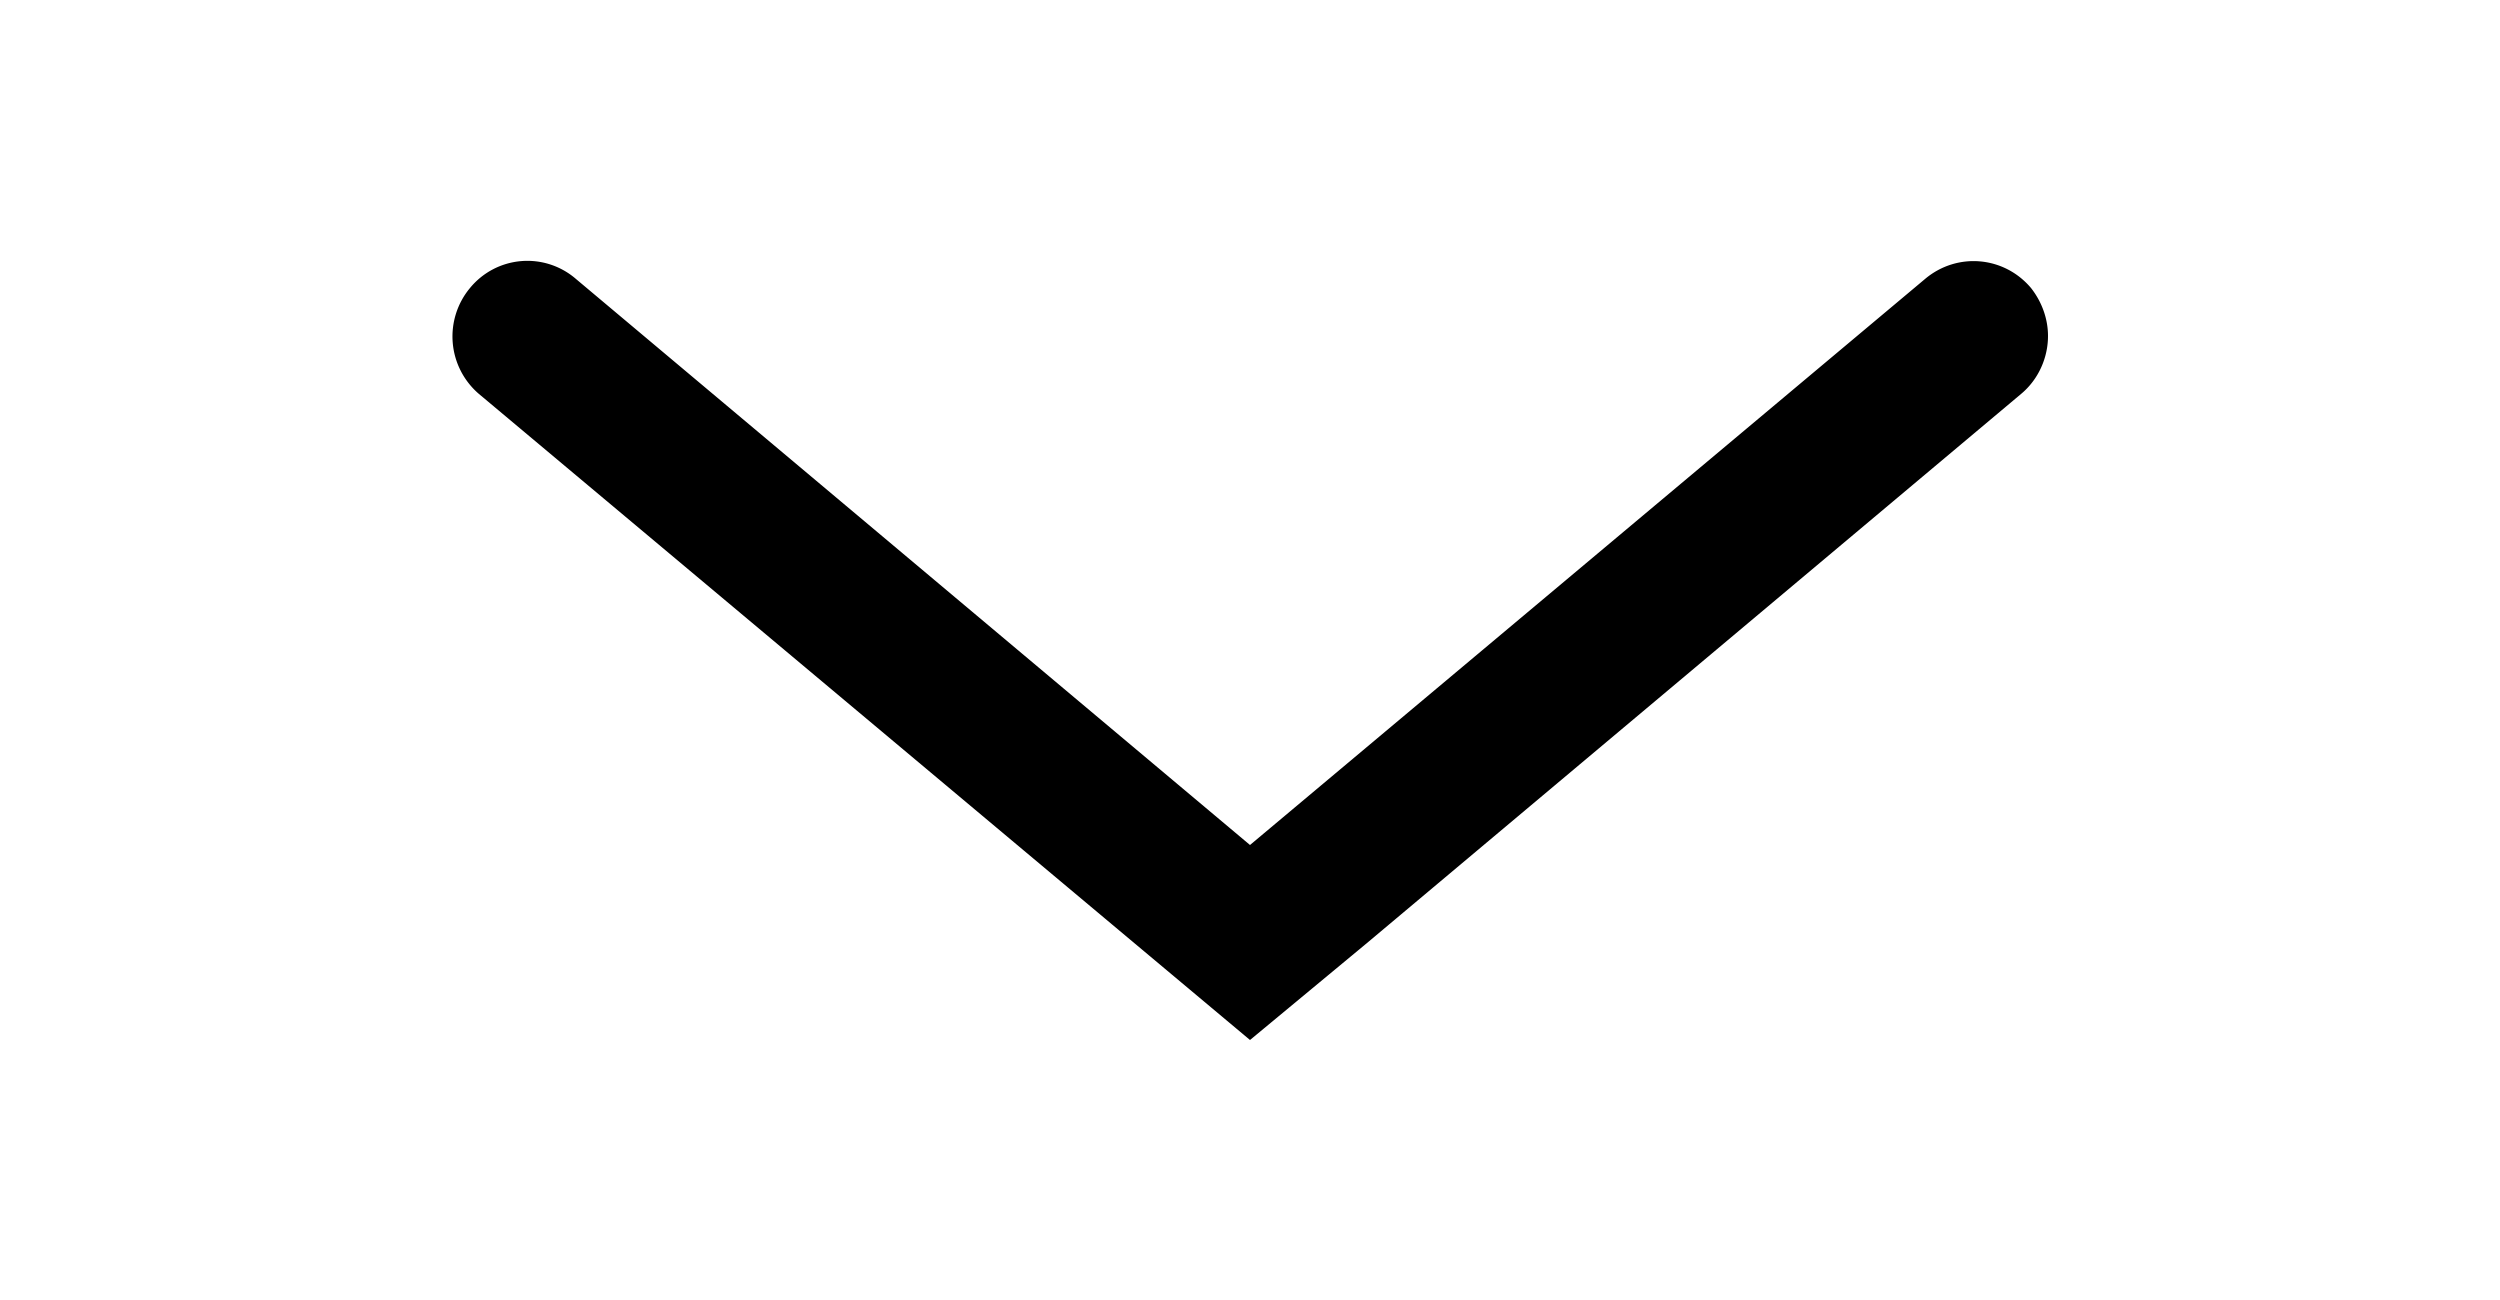 <svg xmlns="http://www.w3.org/2000/svg" viewBox="0 0 25 13"><path d="M20.48 3.36c0 .21-.09.43-.27.58l-6.54 5.49-1.17.97-1.17-.98-6.54-5.48a.757.757 0 0 1-.09-1.06.742.742 0 0 1 1.06-.09l6.74 5.66 6.75-5.66c.32-.27.79-.23 1.06.09.11.14.17.31.17.48z"/></svg>